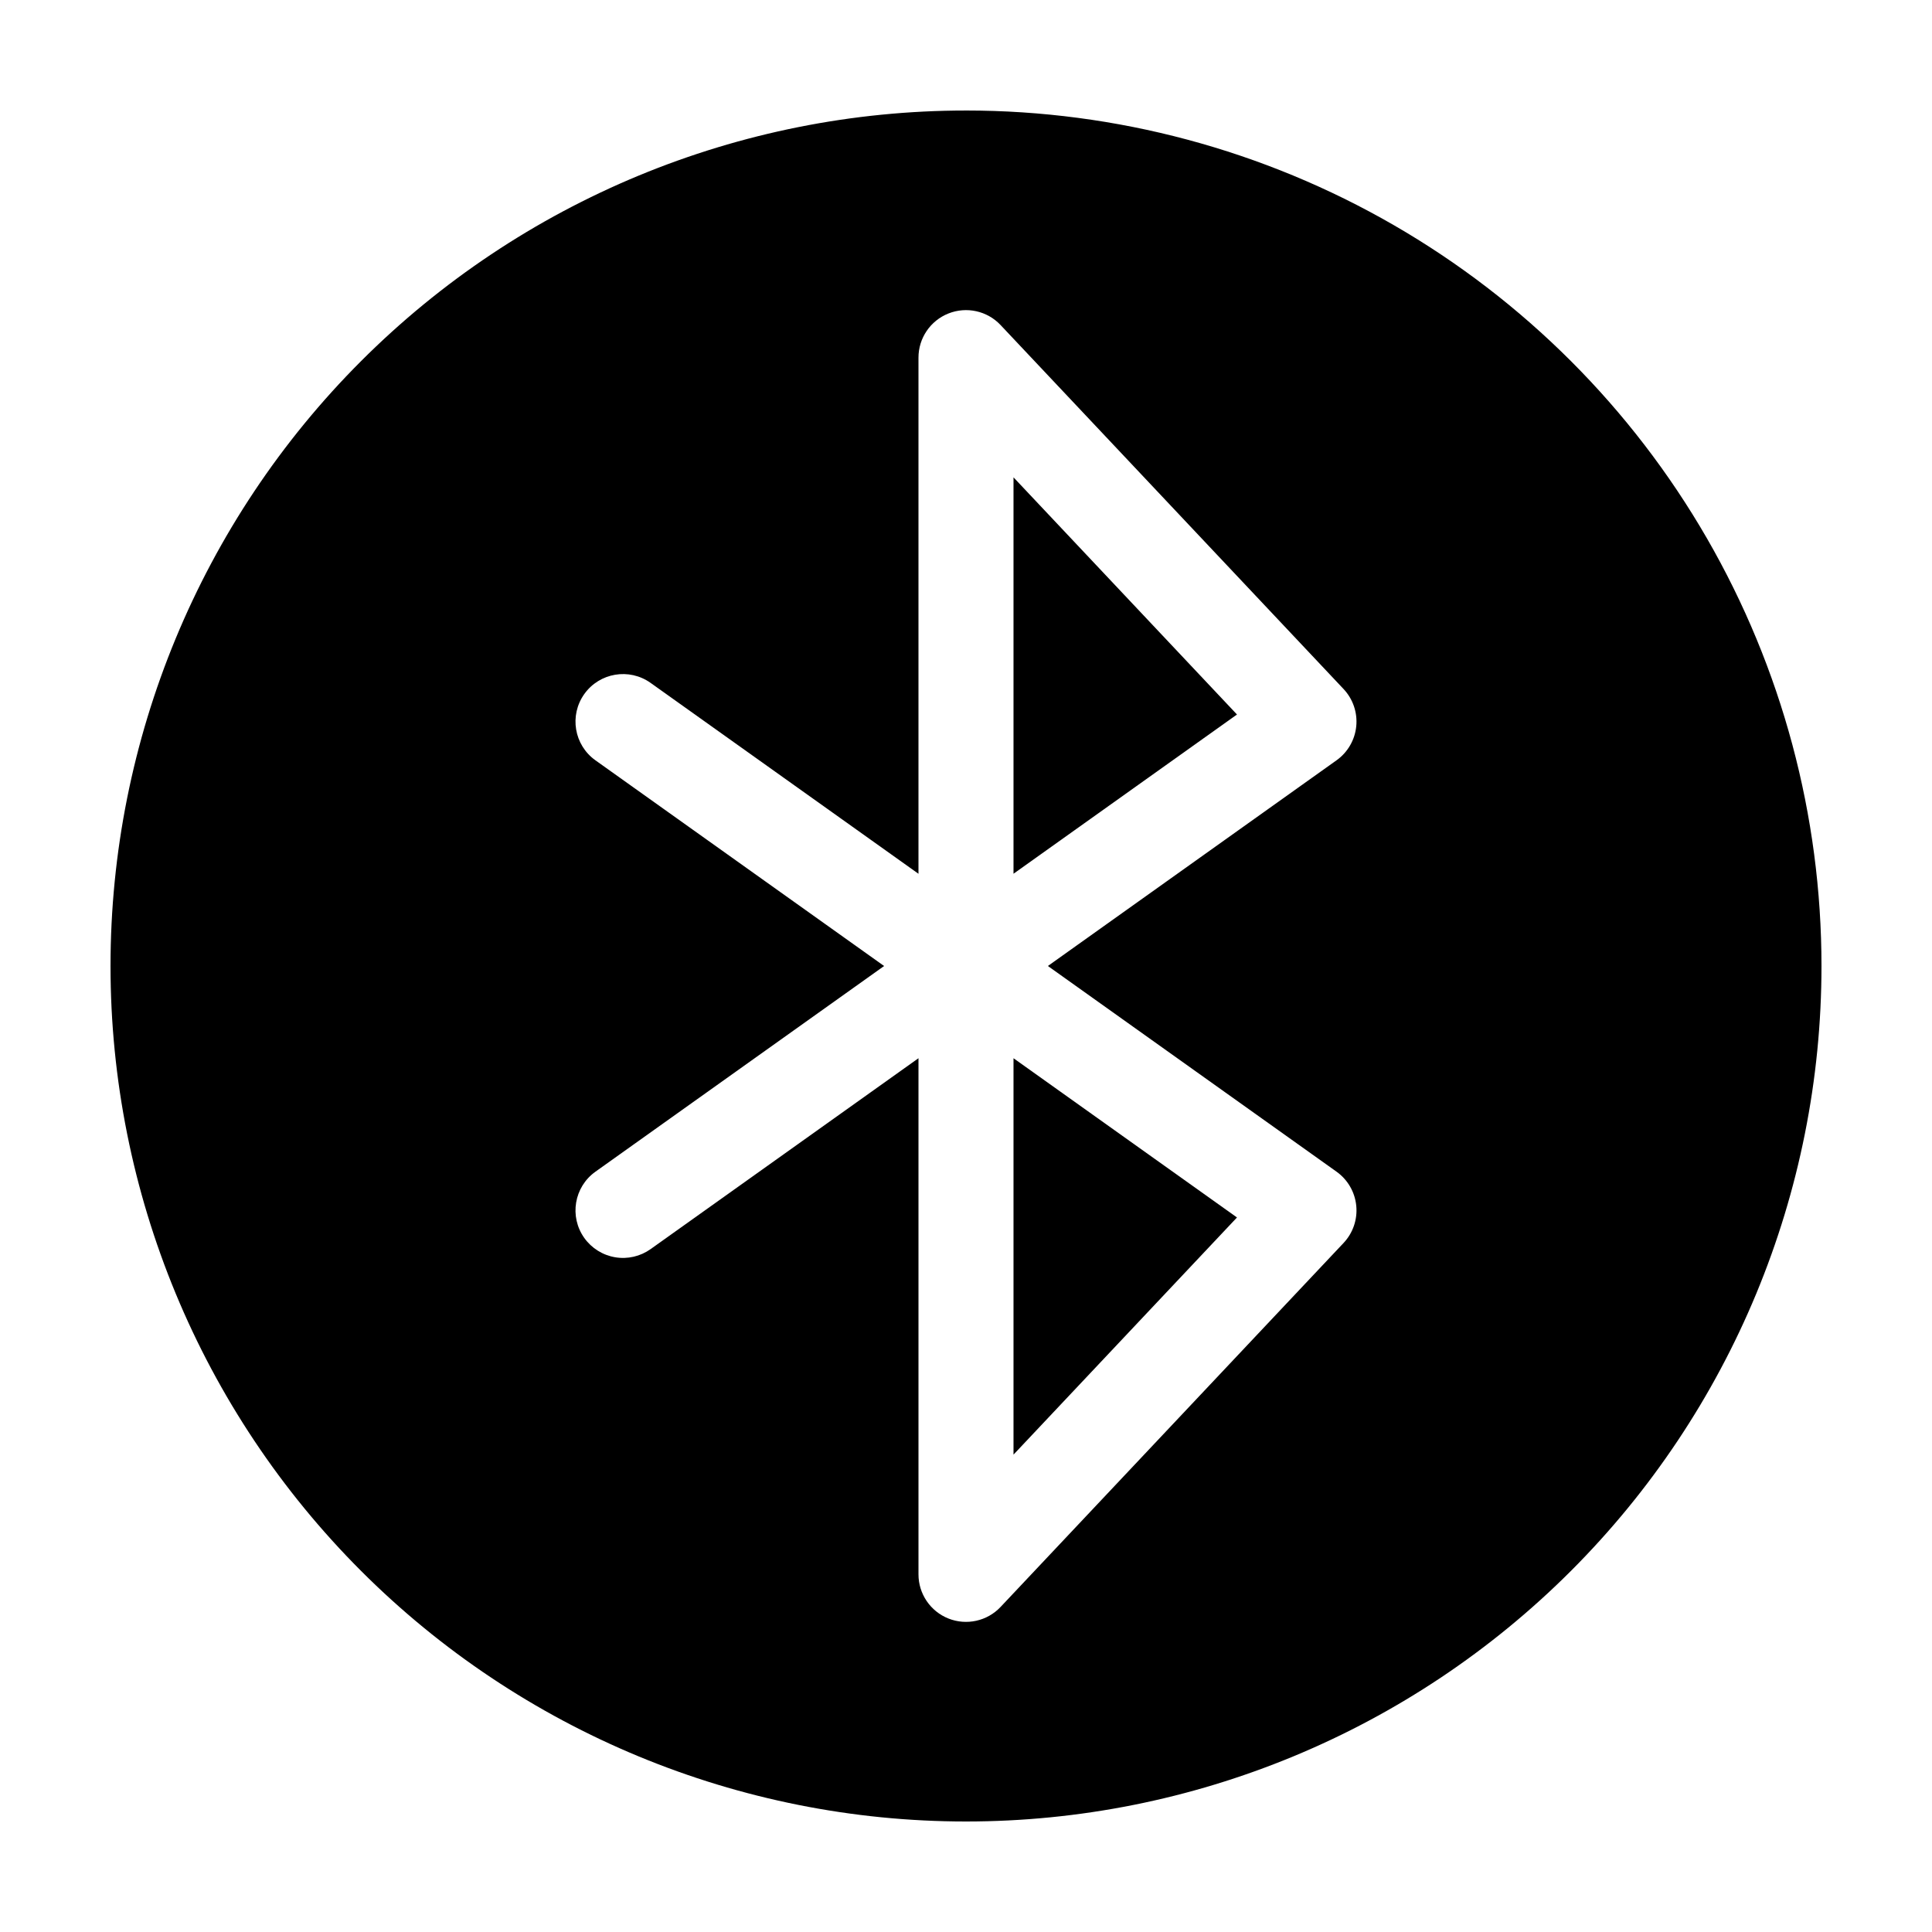 <?xml version="1.0" encoding="UTF-8"?>
<!-- Uploaded to: ICON Repo, www.svgrepo.com, Generator: ICON Repo Mixer Tools -->
<svg fill="#000000" width="800px" height="800px" version="1.1" viewBox="144 144 512 512" xmlns="http://www.w3.org/2000/svg">
 <g>
  <path d="m412.59 529.49 59.223-62.848-59.223-42.199z"/>
  <path d="m412.59 375.55 59.223-42.199-59.223-62.848z"/>
  <path d="m400 173.29c-60.129 0-117.8 23.887-160.31 66.402s-66.402 100.18-66.402 160.31c0 60.125 23.887 117.79 66.402 160.31 42.516 42.52 100.18 66.402 160.31 66.402 60.125 0 117.79-23.883 160.31-66.402 42.52-42.516 66.402-100.18 66.402-160.31 0-39.797-10.473-78.895-30.371-113.36-19.898-34.465-48.52-63.086-82.984-82.984-34.465-19.895-73.559-30.371-113.36-30.371zm98.199 281.22c2.961 2.113 4.867 5.402 5.223 9.023 0.359 3.625-0.871 7.223-3.367 9.871l-90.891 96.453c-3.539 3.758-9.012 4.973-13.812 3.07-4.797-1.906-7.949-6.547-7.945-11.707v-136.78l-70.988 50.586c-2.723 1.938-6.102 2.719-9.395 2.164-3.297-0.555-6.234-2.391-8.176-5.113-4.035-5.664-2.715-13.531 2.949-17.566l76.5-54.508-76.5-54.512c-5.664-4.035-6.984-11.898-2.949-17.566 4.039-5.664 11.902-6.984 17.57-2.949l70.988 50.586v-136.78c-0.004-5.164 3.148-9.805 7.945-11.707 4.801-1.906 10.273-0.691 13.812 3.066l90.891 96.453c2.496 2.648 3.727 6.25 3.367 9.871-0.355 3.621-2.262 6.914-5.223 9.023l-76.496 54.512z"/>
 </g>
</svg>